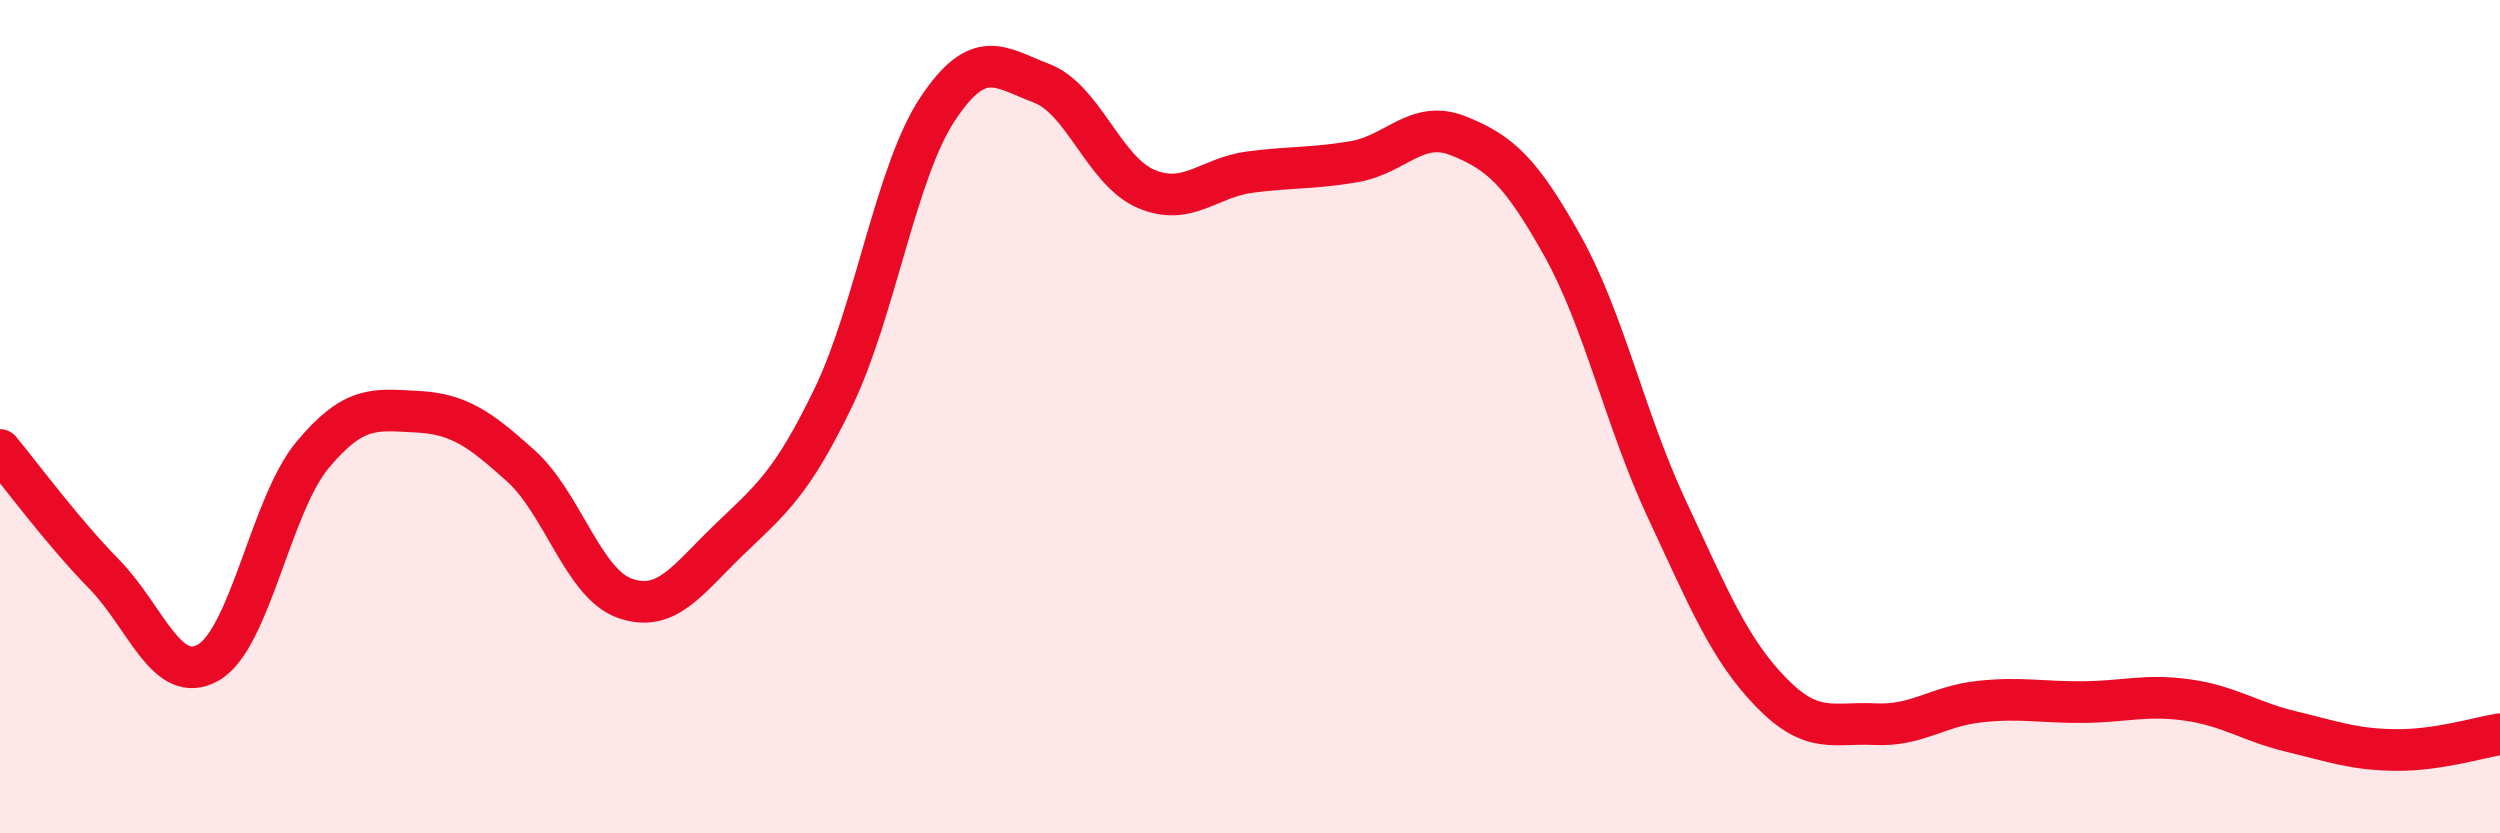 
    <svg width="60" height="20" viewBox="0 0 60 20" xmlns="http://www.w3.org/2000/svg">
      <path
        d="M 0,10.8 C 0.5,11.4 1.5,12.76 2.5,13.78 C 3.5,14.8 4,16.47 5,15.9 C 6,15.33 6.5,12.12 7.5,10.92 C 8.5,9.72 9,9.83 10,9.88 C 11,9.93 11.5,10.28 12.5,11.18 C 13.5,12.08 14,14.01 15,14.36 C 16,14.71 16.5,13.91 17.5,12.95 C 18.5,11.99 19,11.61 20,9.54 C 21,7.47 21.5,4.13 22.5,2.62 C 23.5,1.11 24,1.62 25,2 C 26,2.38 26.5,4.1 27.5,4.53 C 28.5,4.96 29,4.26 30,4.13 C 31,4 31.5,4.05 32.5,3.88 C 33.5,3.71 34,2.86 35,3.26 C 36,3.66 36.5,4.11 37.5,5.9 C 38.5,7.69 39,10.07 40,12.21 C 41,14.35 41.5,15.58 42.5,16.61 C 43.5,17.64 44,17.33 45,17.38 C 46,17.43 46.5,16.95 47.5,16.84 C 48.5,16.73 49,16.86 50,16.85 C 51,16.84 51.5,16.66 52.5,16.8 C 53.5,16.94 54,17.32 55,17.56 C 56,17.8 56.5,17.99 57.5,18 C 58.5,18.01 59.5,17.7 60,17.62L60 20L0 20Z"
        fill="#EB0A25"
        opacity="0.1"
        stroke-linecap="round"
        stroke-linejoin="round"
      />
      <path
        d="M 0,10.8 C 0.5,11.4 1.5,12.76 2.5,13.78 C 3.5,14.8 4,16.47 5,15.9 C 6,15.33 6.5,12.12 7.5,10.92 C 8.5,9.72 9,9.83 10,9.88 C 11,9.93 11.5,10.28 12.5,11.18 C 13.5,12.08 14,14.01 15,14.36 C 16,14.71 16.5,13.91 17.5,12.95 C 18.5,11.99 19,11.61 20,9.54 C 21,7.47 21.5,4.13 22.5,2.62 C 23.5,1.11 24,1.62 25,2 C 26,2.38 26.5,4.1 27.5,4.53 C 28.5,4.96 29,4.26 30,4.13 C 31,4 31.5,4.05 32.5,3.88 C 33.5,3.71 34,2.86 35,3.26 C 36,3.66 36.5,4.11 37.5,5.9 C 38.5,7.69 39,10.07 40,12.21 C 41,14.35 41.5,15.58 42.5,16.61 C 43.5,17.64 44,17.33 45,17.38 C 46,17.43 46.5,16.95 47.5,16.84 C 48.5,16.73 49,16.86 50,16.85 C 51,16.84 51.5,16.66 52.5,16.8 C 53.5,16.94 54,17.32 55,17.56 C 56,17.8 56.5,17.99 57.5,18 C 58.5,18.01 59.5,17.7 60,17.62"
        stroke="#EB0A25"
        stroke-width="1"
        fill="none"
        stroke-linecap="round"
        stroke-linejoin="round"
      />
    </svg>
  